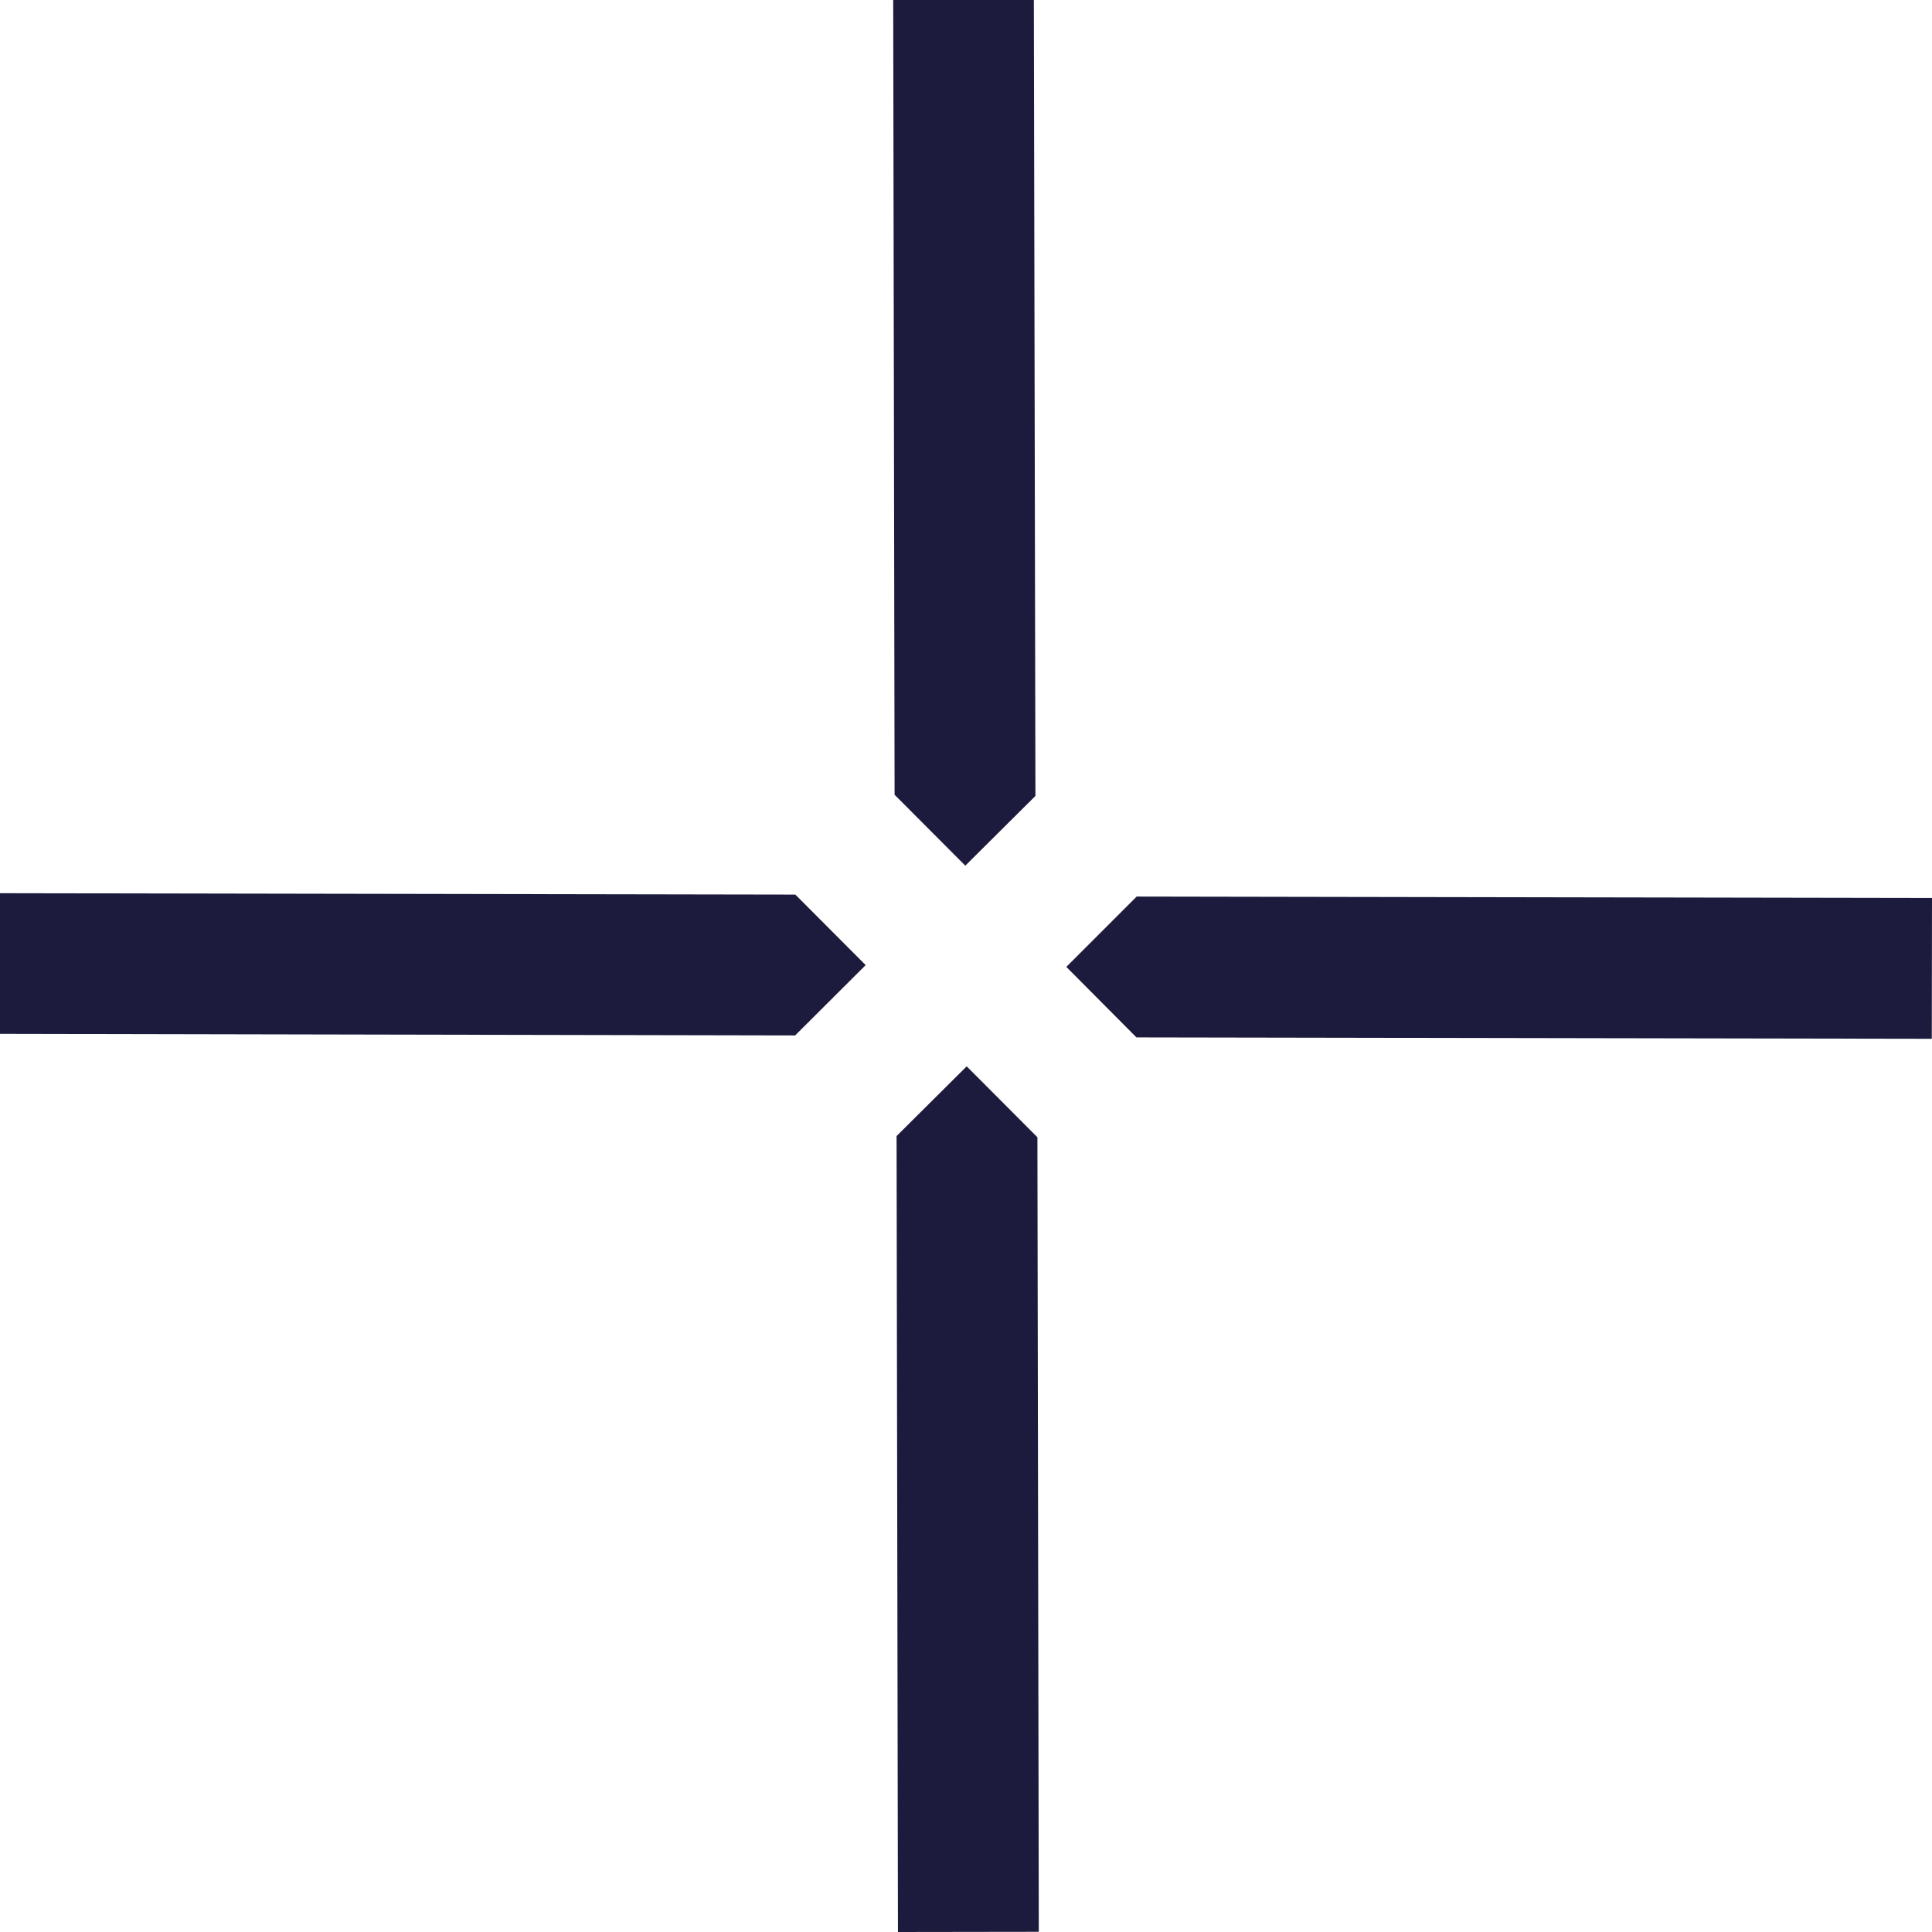 <?xml version="1.0" encoding="UTF-8"?>
<svg xmlns="http://www.w3.org/2000/svg" id="Layer_2" viewBox="0 0 97.53 97.53">
  <defs>
    <style>.cls-1{fill:#1c1b3d;}</style>
  </defs>
  <g id="Layer_1-2">
    <polygon class="cls-1" points="48.73 43.7 52.27 40.18 52.19 0 45.09 0 45.16 40.12 48.73 43.7"></polygon>
    <polygon class="cls-1" points="43.7 48.72 40.15 45.16 0 45.09 0 52.19 40.14 52.27 43.7 48.72"></polygon>
    <polygon class="cls-1" points="48.8 53.83 45.26 57.35 45.33 97.53 52.44 97.52 52.37 57.41 48.8 53.83"></polygon>
    <polygon class="cls-1" points="53.83 48.81 57.37 52.37 97.52 52.44 97.53 45.33 57.38 45.26 53.83 48.81"></polygon>
  </g>
</svg>
